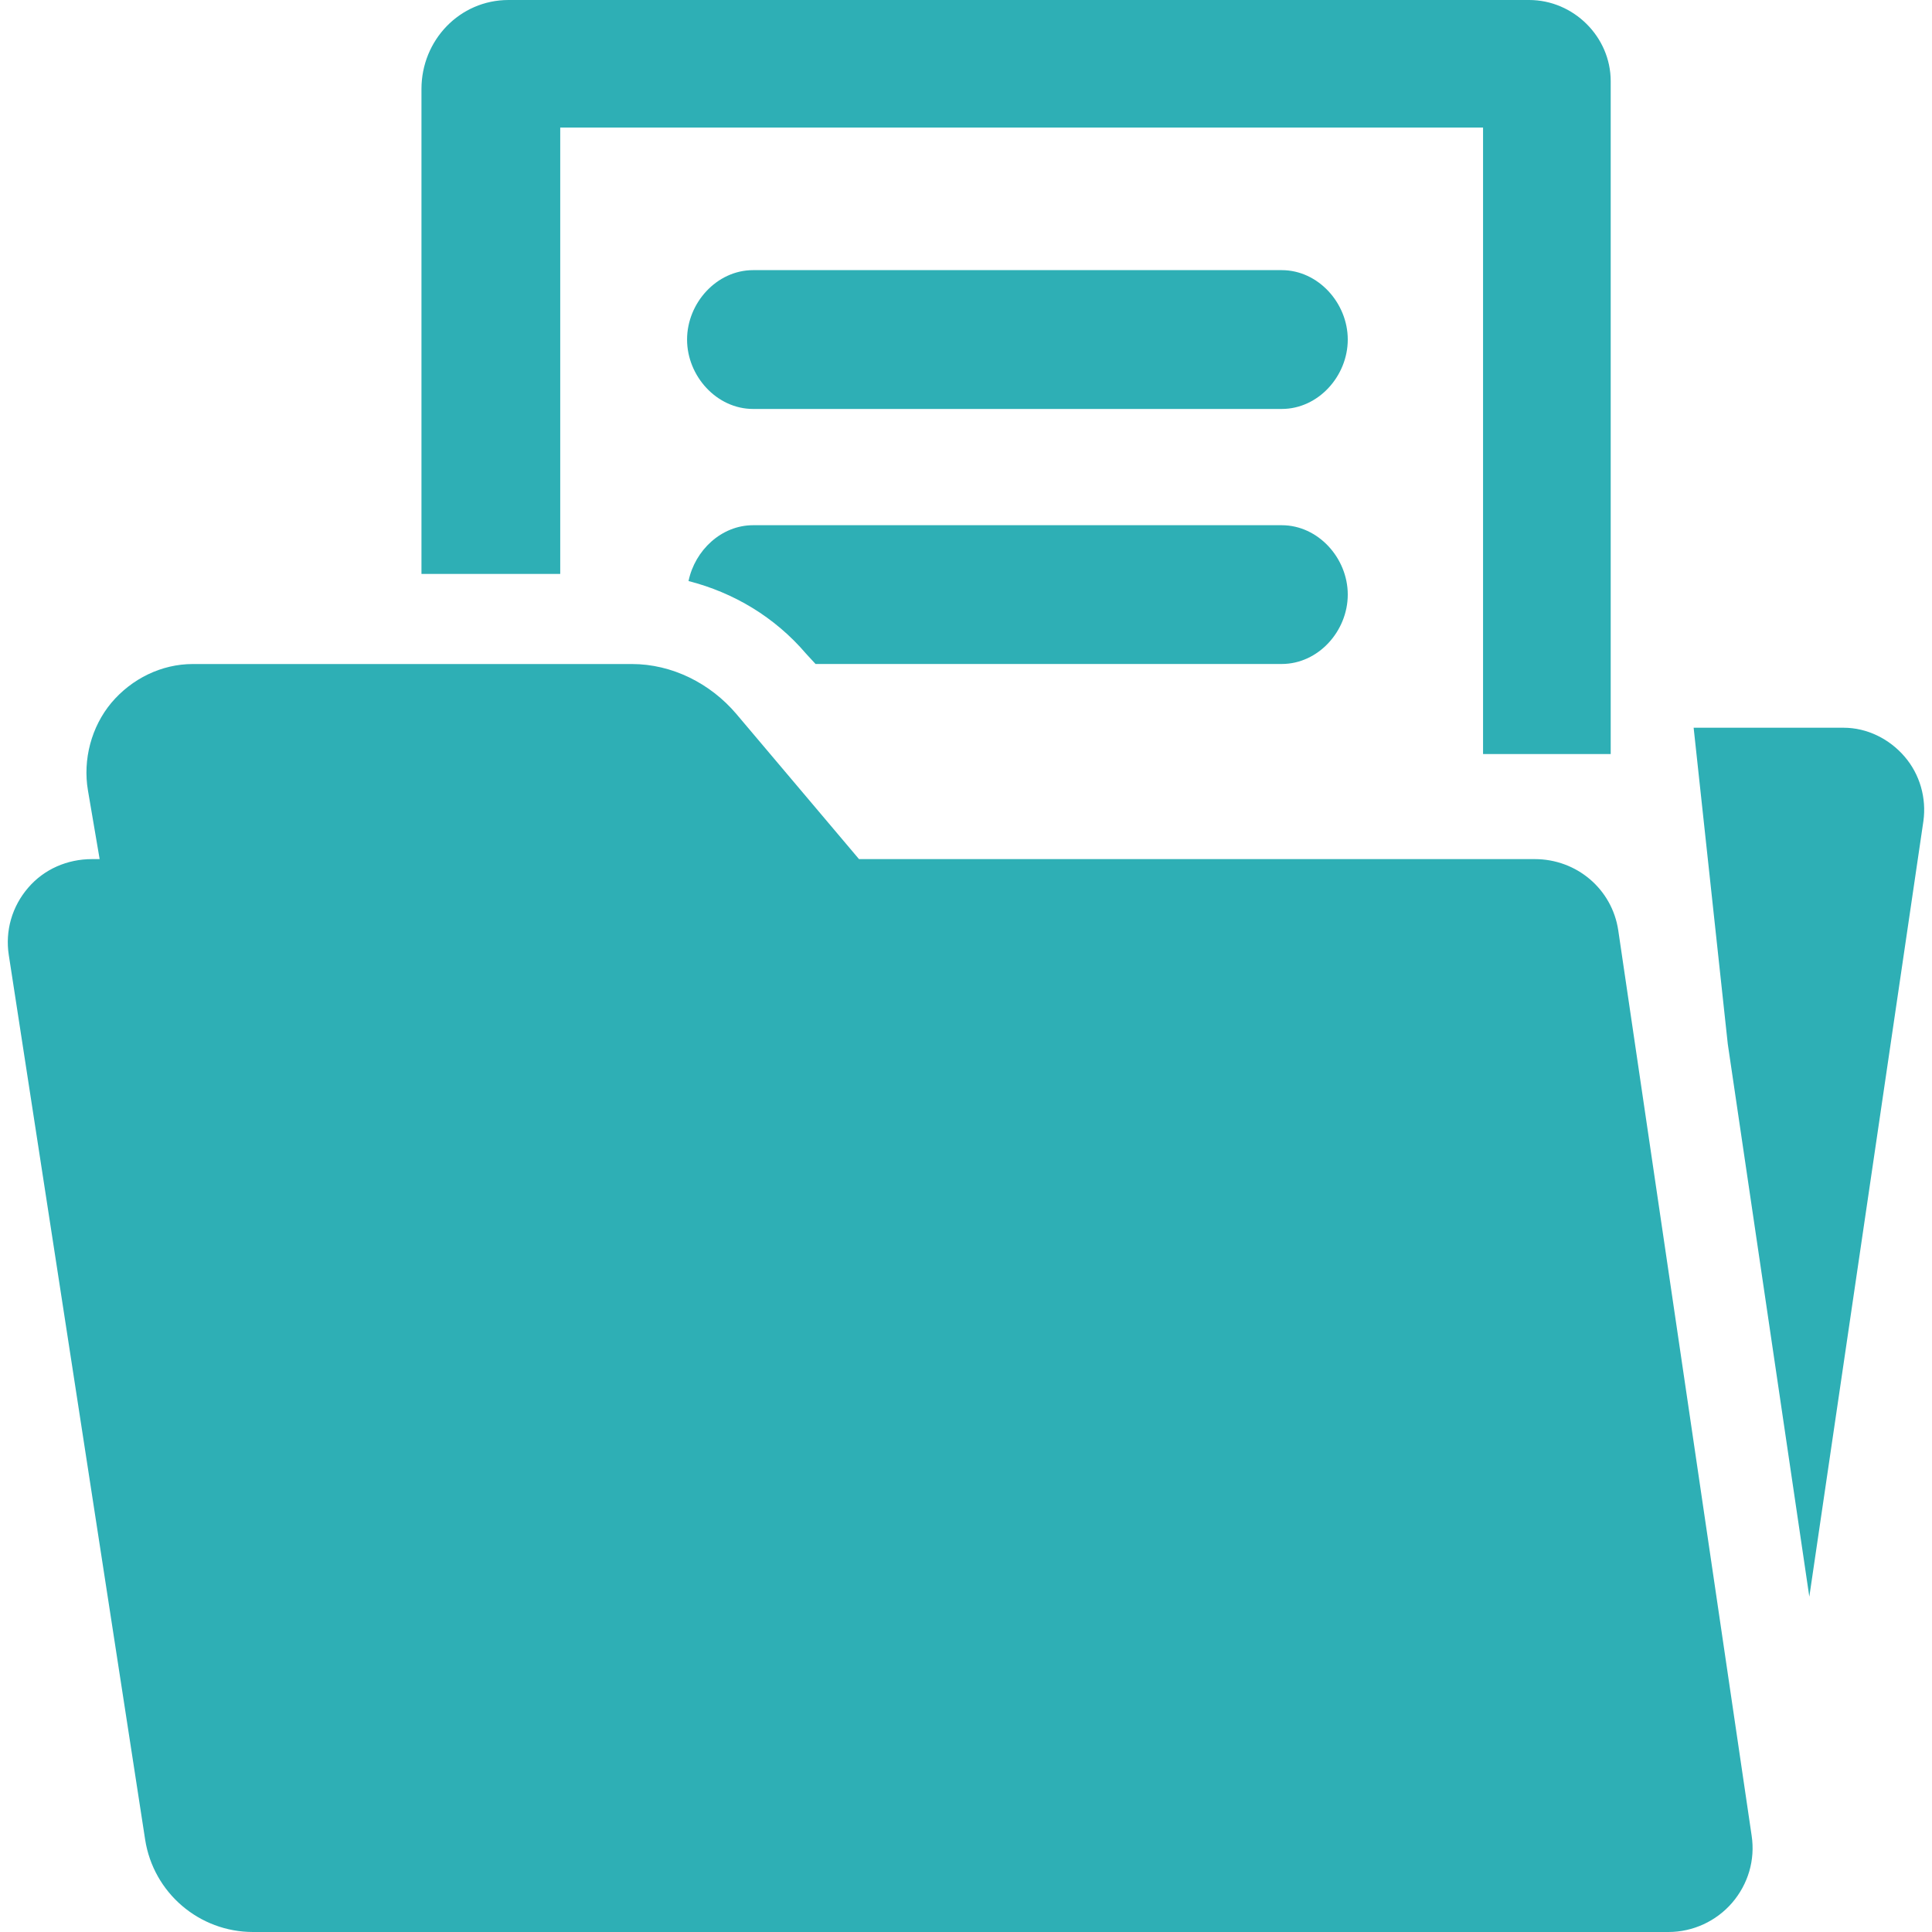 <?xml version="1.0" encoding="UTF-8"?>
<svg xmlns="http://www.w3.org/2000/svg" width="40" height="40" viewBox="0 0 40 40" fill="none">
  <g clip-path="url(#clip0_35_4411)">
    <path d="M33.504 19.26C33.375 18.404 32.641 17.787 31.777 17.787H17.785L15.243 14.779C14.705 14.147 13.914 13.748 13.083 13.748H3.991C3.343 13.748 2.728 14.052 2.308 14.548C1.891 15.046 1.712 15.727 1.821 16.366L2.063 17.787H1.904C1.395 17.787 0.913 17.994 0.583 18.38C0.249 18.767 0.104 19.271 0.182 19.773L3.005 38.087C3.176 39.189 4.125 40 5.239 40H34.542C35.051 40 35.533 39.776 35.862 39.395C36.193 39.009 36.342 38.509 36.266 38.006L33.504 19.26Z" fill="#2EAFB5"></path>
    <path d="M26.537 5.593H15.592C14.837 5.593 14.225 6.274 14.225 7.03C14.225 7.786 14.838 8.467 15.592 8.467H26.537C27.294 8.467 27.904 7.786 27.904 7.03C27.904 6.274 27.291 5.593 26.537 5.593Z" fill="#2EAFB5"></path>
    <path d="M39.432 15.664C39.117 15.297 38.655 15.067 38.171 15.067H35.065L35.772 21.616L37.46 33.058L39.822 17C39.888 16.522 39.749 16.031 39.432 15.664Z" fill="#2EAFB5"></path>
    <path d="M11.599 2.641H30.705V15.612H33.348V1.68C33.347 0.76 32.578 0 31.658 0H10.528C9.518 0 8.726 0.832 8.726 1.842V11.883H11.599V2.641Z" fill="#2EAFB5"></path>
    <path d="M26.537 10.874H15.592C14.935 10.874 14.387 11.394 14.255 12.03C15.192 12.269 16.044 12.779 16.686 13.531L16.885 13.747H26.537C27.294 13.747 27.904 13.066 27.904 12.31C27.904 11.554 27.291 10.874 26.537 10.874Z" fill="#2EAFB5"></path>
  </g>
  <defs>
    <clipPath id="clip0_35_4411">
      <rect width="40" height="40" fill="white"></rect>
    </clipPath>
  </defs>
</svg>

